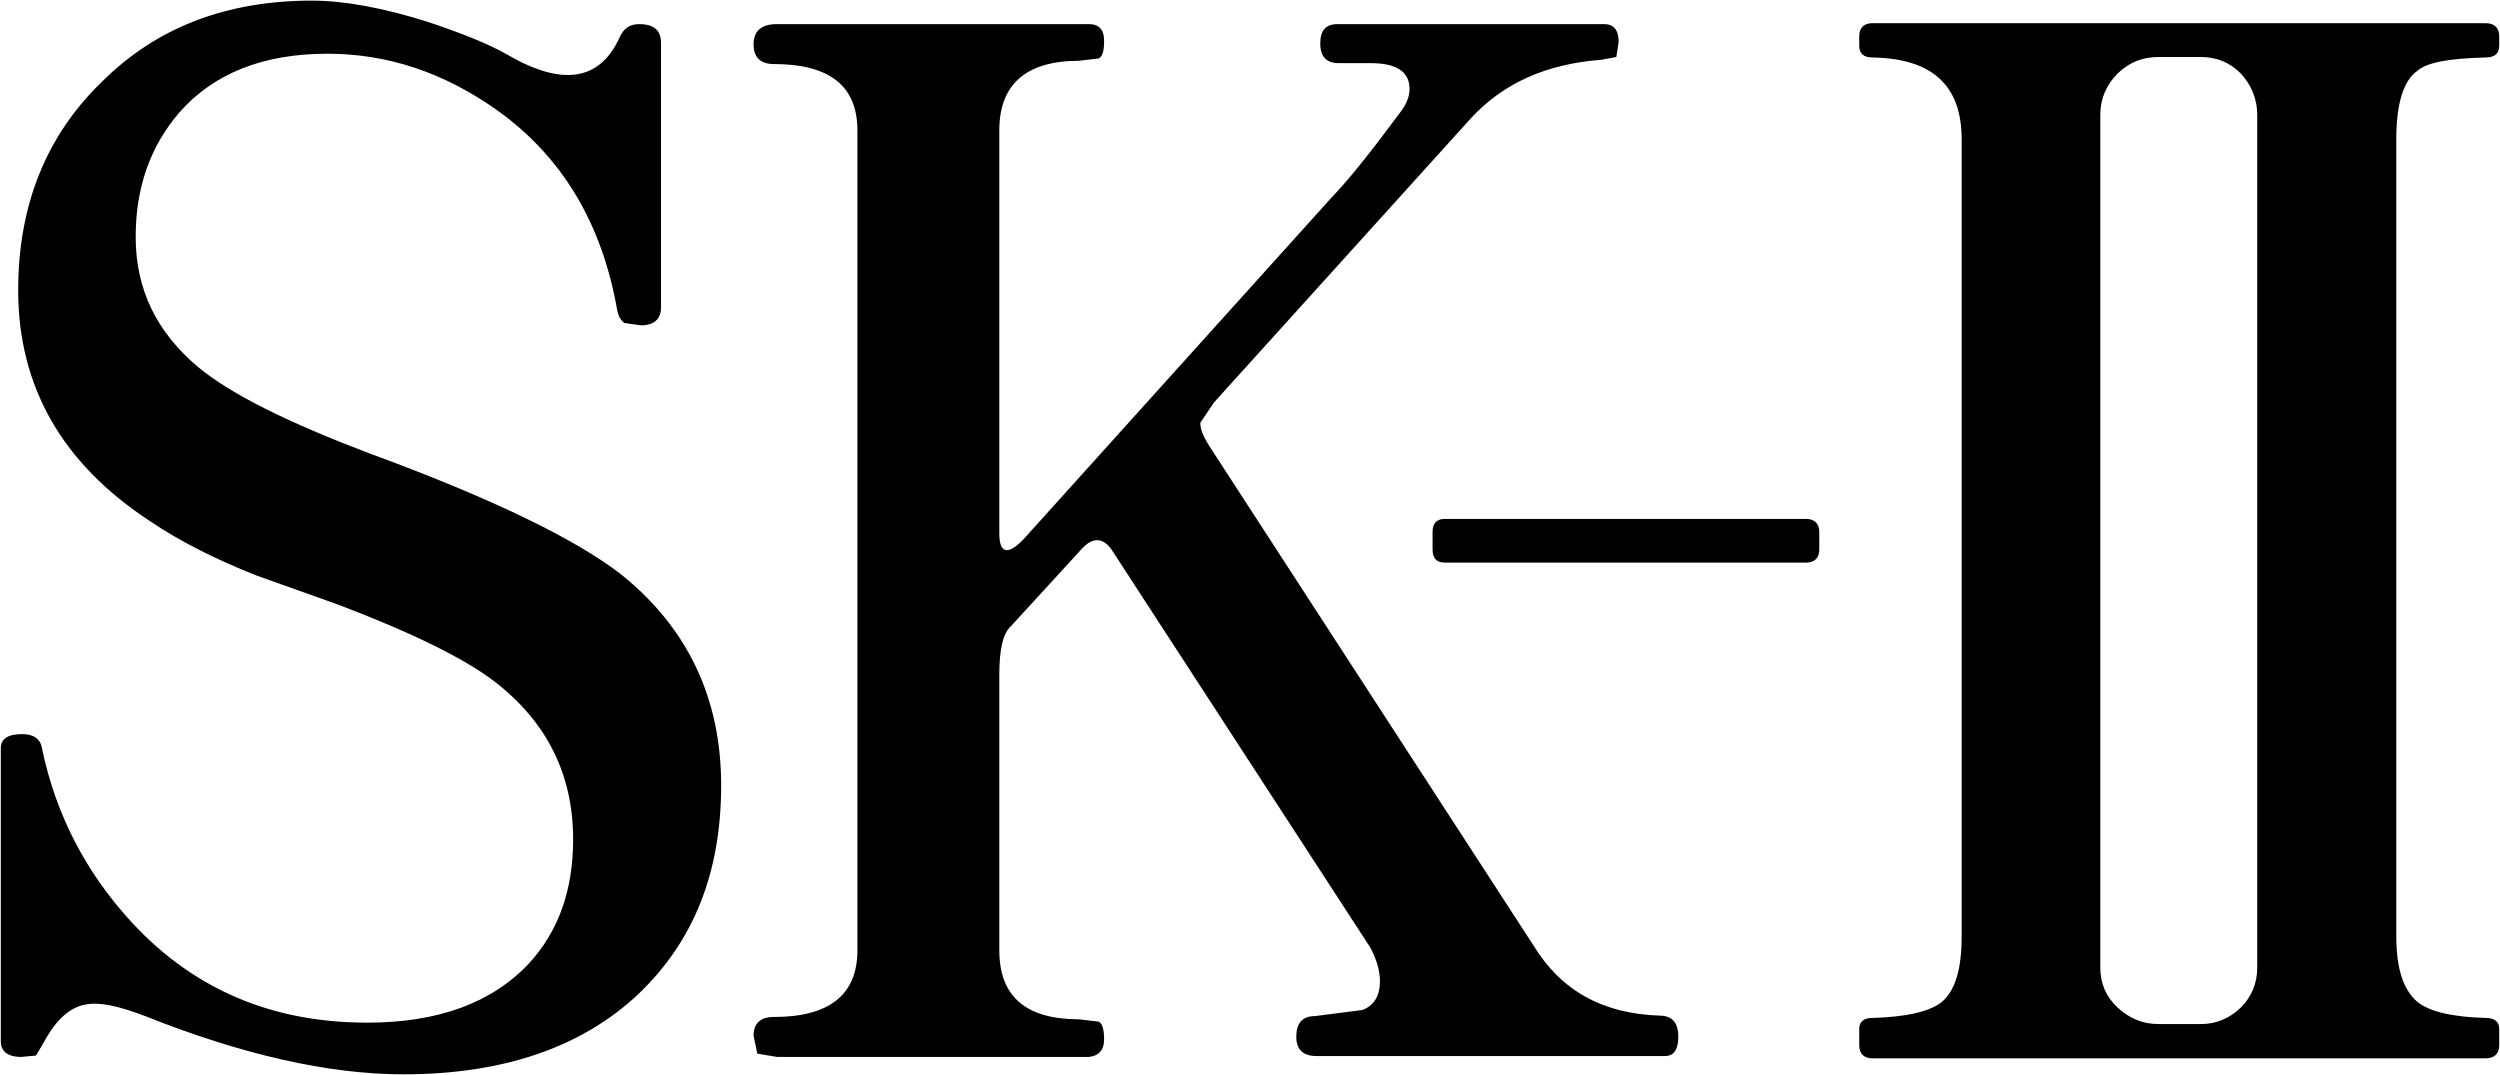 <svg width="2428" height="1044" viewBox="0 0 2428 1044" fill="none" xmlns="http://www.w3.org/2000/svg">
<path fill-rule="evenodd" clip-rule="evenodd" d="M2413.99 22.509H1818.44C1810.23 22.509 1805.68 27.074 1805.68 35.284V44.414C1805.68 52.183 1810.25 55.828 1818.44 55.828C1876.4 56.736 1905.16 82.753 1905.16 135.229V909.226C1905.16 940.716 1899.23 961.234 1886.44 972.661C1875.04 982.232 1852.22 987.705 1818.46 988.613C1810.25 988.613 1805.69 992.258 1805.69 999.132V1015.08C1805.69 1023.29 1810.26 1027.87 1818.46 1027.87H2413.99C2422.68 1027.87 2427.23 1023.28 2427.23 1015.08V999.132C2427.23 992.271 2422.67 988.613 2413.99 988.613C2380.68 987.705 2358.76 982.232 2347.36 972.661C2334.13 961.234 2327.27 940.716 2327.27 909.226V135.229C2327.27 101.002 2334.13 78.642 2347.36 69.057C2356.93 60.38 2379.31 56.736 2413.99 55.815C2422.68 55.815 2427.23 52.17 2427.23 44.401V35.271C2427.24 27.074 2422.68 22.509 2413.99 22.509ZM1569.75 55.374L1572.03 40.77C1572.03 29.357 1567.47 23.429 1557.87 23.429H1299.11C1287.71 23.429 1282.23 29.369 1282.23 42.145C1282.23 55.387 1288.62 61.314 1300.04 61.314H1331.08C1356.16 61.314 1368.95 69.537 1368.95 86.424C1368.95 93.272 1366.21 101.027 1359.83 109.237C1331.08 148.03 1309.17 175.409 1293.63 191.375L993.345 524.503C978.288 539.561 970.532 537.278 970.532 517.655V126.565C970.532 81.845 996.549 59.018 1048.12 59.018L1067.29 56.736C1070.94 54.453 1072.31 48.98 1072.31 39.849C1072.31 28.436 1067.29 23.416 1057.25 23.416H754.676C739.164 23.416 731.862 30.264 731.862 43.04C731.862 55.815 738.697 62.209 751.485 62.209C805.336 62.209 832.715 83.207 832.715 126.552V922.896C832.715 966.267 805.336 987.692 751.485 987.692C738.71 987.692 731.862 993.646 731.862 1005.95L735.507 1023.28L754.676 1026.5H1057.25C1067.29 1025.59 1072.31 1019.64 1072.31 1009.6C1072.31 1000.48 1070.94 994.553 1067.29 992.245L1048.12 989.962C996.549 989.962 970.532 968.069 970.532 922.883V655.485C970.532 630.375 974.189 614.877 981.945 608.016L1051.32 532.272C1061.81 521.313 1071.85 522.234 1080.06 534.555L1331.08 920.639C1337.01 932.039 1340.2 943.012 1340.2 952.583C1340.2 967.2 1334.72 976.318 1323.3 980.883L1277.21 986.811C1264.88 986.811 1258.95 993.672 1258.95 1006.9C1258.95 1019.66 1265.79 1025.62 1278.59 1025.62H1617.19C1625.4 1025.62 1629.98 1019.66 1629.98 1006.9C1629.98 993.218 1624.03 986.357 1611.72 986.357C1556.04 984.528 1515.88 961.714 1489.41 918.369L1174.52 433.235C1168.13 423.196 1165.39 415.894 1165.84 410.421L1179.09 390.798L1428.26 115.165C1459.75 80.937 1501.27 62.222 1554.66 58.123L1569.75 55.374ZM1403.16 546.409H1754.11C1762.32 546.409 1766.88 541.844 1766.88 533.647V516.76C1766.88 508.55 1762.31 503.985 1754.11 503.985H1403.16C1394.95 503.985 1391.31 508.563 1391.31 516.76V533.647C1391.31 541.844 1394.95 546.409 1403.16 546.409ZM2192.22 111.507V939.808C2192.22 954.853 2186.75 968.108 2176.24 978.588C2165.29 989.08 2152.51 994.566 2137.46 994.566H2096.4C2080.87 994.566 2068.1 989.067 2056.68 978.588C2045.28 968.095 2039.81 954.853 2039.81 939.808V111.507C2039.81 96.436 2045.28 82.753 2056.68 71.34C2068.11 60.38 2080.87 55.374 2096.4 55.374H2137.46C2152.51 55.374 2165.29 60.393 2176.24 71.34C2186.75 82.753 2192.22 96.436 2192.22 111.507ZM415.14 21.147C449.381 32.547 475.385 43.053 492.725 53.091C546.122 84.128 582.632 78.642 601.801 36.205C605.446 27.995 611.386 23.429 620.517 23.429C635.121 23.429 641.969 29.369 641.969 41.691V298.622C641.969 310.022 635.121 315.962 622.345 315.962L606.38 313.68C603.163 311.397 600.88 307.74 599.519 301.799C584.915 217.379 546.122 151.661 481.325 106.021C430.665 70.419 376.361 52.17 317.945 52.17C255.431 52.17 207.507 71.34 174.201 109.211C145.901 142.077 131.764 182.231 131.764 230.141C131.764 281.255 152.295 322.785 192.462 356.558C224.407 383.029 280.073 410.408 358.112 440.07C476.306 483.428 558.456 523.128 603.176 557.823C667.986 609.857 700.384 678.299 700.384 762.732C700.384 847.165 673.913 913.778 620.517 964.904C565.291 1017.37 488.173 1043.38 391.886 1043.38C318.866 1043.38 234.9 1024.23 140.882 986.798C115.772 977.226 97.524 973.114 84.295 975.397C68.329 977.68 54.633 989.988 42.765 1011.89L35.01 1025.14L20.419 1026.5C7.643 1026.5 0.782 1021.02 0.782 1011.43V726.689C0.782 717.545 7.63 712.98 21.313 712.98C32.727 712.98 39.575 717.545 40.937 727.597C54.179 790.565 82.92 847.165 128.56 896.437C188.805 961.234 264.548 993.205 356.737 993.205C425.192 993.205 477.668 974.022 513.27 936.164C542.477 904.647 556.628 864.506 556.628 815.208C556.628 752.693 531.518 701.592 480.871 662.333C451.209 639.532 400.095 614.436 327.983 587.043L248.57 558.743C208.402 542.765 174.188 525.424 145.888 506.255C60.093 450.122 17.656 375.273 17.656 281.722C17.656 199.131 45.035 131.13 99.793 78.642C152.736 26.166 220.724 0.603 302.874 0.603C333.911 0.603 371.782 7.464 415.14 21.147Z" fill="black"/>
</svg>
